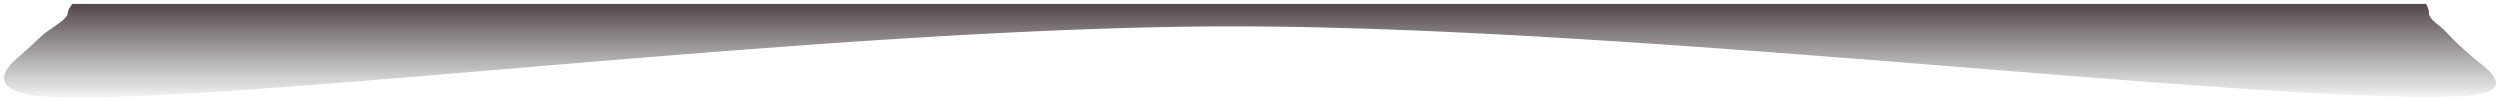 <svg xmlns="http://www.w3.org/2000/svg" xmlns:xlink="http://www.w3.org/1999/xlink" width="321.027" height="13" viewBox="0 0 321.027 13"><defs><style>.a{stroke:rgba(0,0,0,0);fill:url(#a);}</style><linearGradient id="a" x1="0.5" x2="0.5" y2="1" gradientUnits="objectBoundingBox"><stop offset="0" stop-color="#52454c"/><stop offset="1" stop-color="#545153" stop-opacity="0"/></linearGradient></defs><path class="a" d="M-3948.819,11.945c-6.581-.235-7.554-2.294-4.58-4.9l.076-.067.109-.1.09-.079.071-.062.081-.07.01-.008.01-.009.021-.018.038-.034.137-.125.061-.054h0l.049-.043.027-.024.108-.1c.047-.043.1-.087.146-.131l.075-.066.078-.071.1-.088.077-.069.132-.119.057-.052.076-.069.049-.045.075-.068.087-.079.006-.005.076-.069.027-.024.074-.068.069-.063.049-.045.089-.082.02-.018.012-.011c.042-.039.084-.079.129-.119l.021-.019.091-.084,0,0,.084-.077.086-.08.062-.058.023-.022.059-.055.088-.082.038-.035.026-.025.082-.076.027-.025.071-.065a8.166,8.166,0,0,1,1.015-.8q.092-.065.188-.131t.2-.137c.063-.044.126-.089.191-.133l.167-.116.2-.143.139-.1.17-.123.157-.117.118-.091.127-.1.121-.1.055-.05.031-.027.006-.006.079-.076.087-.089.062-.068.087-.1.035-.047.05-.075.04-.069c.013-.028.028-.057.042-.086s.014-.037.022-.056.018-.06.027-.09.011-.052.017-.078a1.35,1.35,0,0,1,.075-.339.824.824,0,0,1,.143-.311,1.085,1.085,0,0,1,.063-.09l.007-.009q.018-.029.039-.057c.011-.019.024-.038.038-.057s.021-.033.032-.049.018-.031.029-.047a.573.573,0,0,1,.03-.05l.018-.031c.007-.014.015-.028.023-.043l.015-.029a.353.353,0,0,1,.017-.034l.01-.022,0-.007h302.313c0,.015.009.03.013.045h0a.807.807,0,0,1,.077.16c.011.024.02.048.028.072s.024.059.034.089.027.068.038.1a1.288,1.288,0,0,1,.061.184,1.844,1.844,0,0,1,.1.606c0,.023.006.046.009.069s.012.052.017.077l.021.068.028.069.033.066.052.089.038.057.051.068.083.1.045.051.092.1.039.038.028.027,0,0,.169.157.078.069.12.1.154.126.158.128a7.813,7.813,0,0,1,.811.717c.036.036.07.071.1.107s.07.071.1.106l.04.041.07.072.043.044.086.088.076.078.025.026.026.026q.061.06.118.12l.053.054.063.064.055.056.065.066.058.058.066.066.09.09.018.018.091.089.069.068.063.062.025.024c.045.042.088.084.13.126l.057.055c.045.042.089.083.131.124l.072.069.052.049,0,0,.011.01.056.052.094.089.038.036.093.087.113.1.109.1.034.031q.1.084.185.166l.042.038.052.047,0,0q.093.08.181.159l.049.044.06.052.079.069.057.05.113.1.012.01.129.111.092.079.032.028c.064.053.127.106.188.158l.066.056.083.07.008.006.122.1.11.092.045.038.048.039.127.1.057.047.04.033q.122.1.236.19l.113.092.18.147.01.008c2.607,2.094,2.5,3.686-2.935,3.927-24.75,1.1-105.07-8.959-157.649-8.959C-3846.76,2.9-3918.017,12-3945.45,12-3946.658,12-3947.786,11.982-3948.819,11.945Z" transform="translate(3955.524 0.5)"/></svg>
